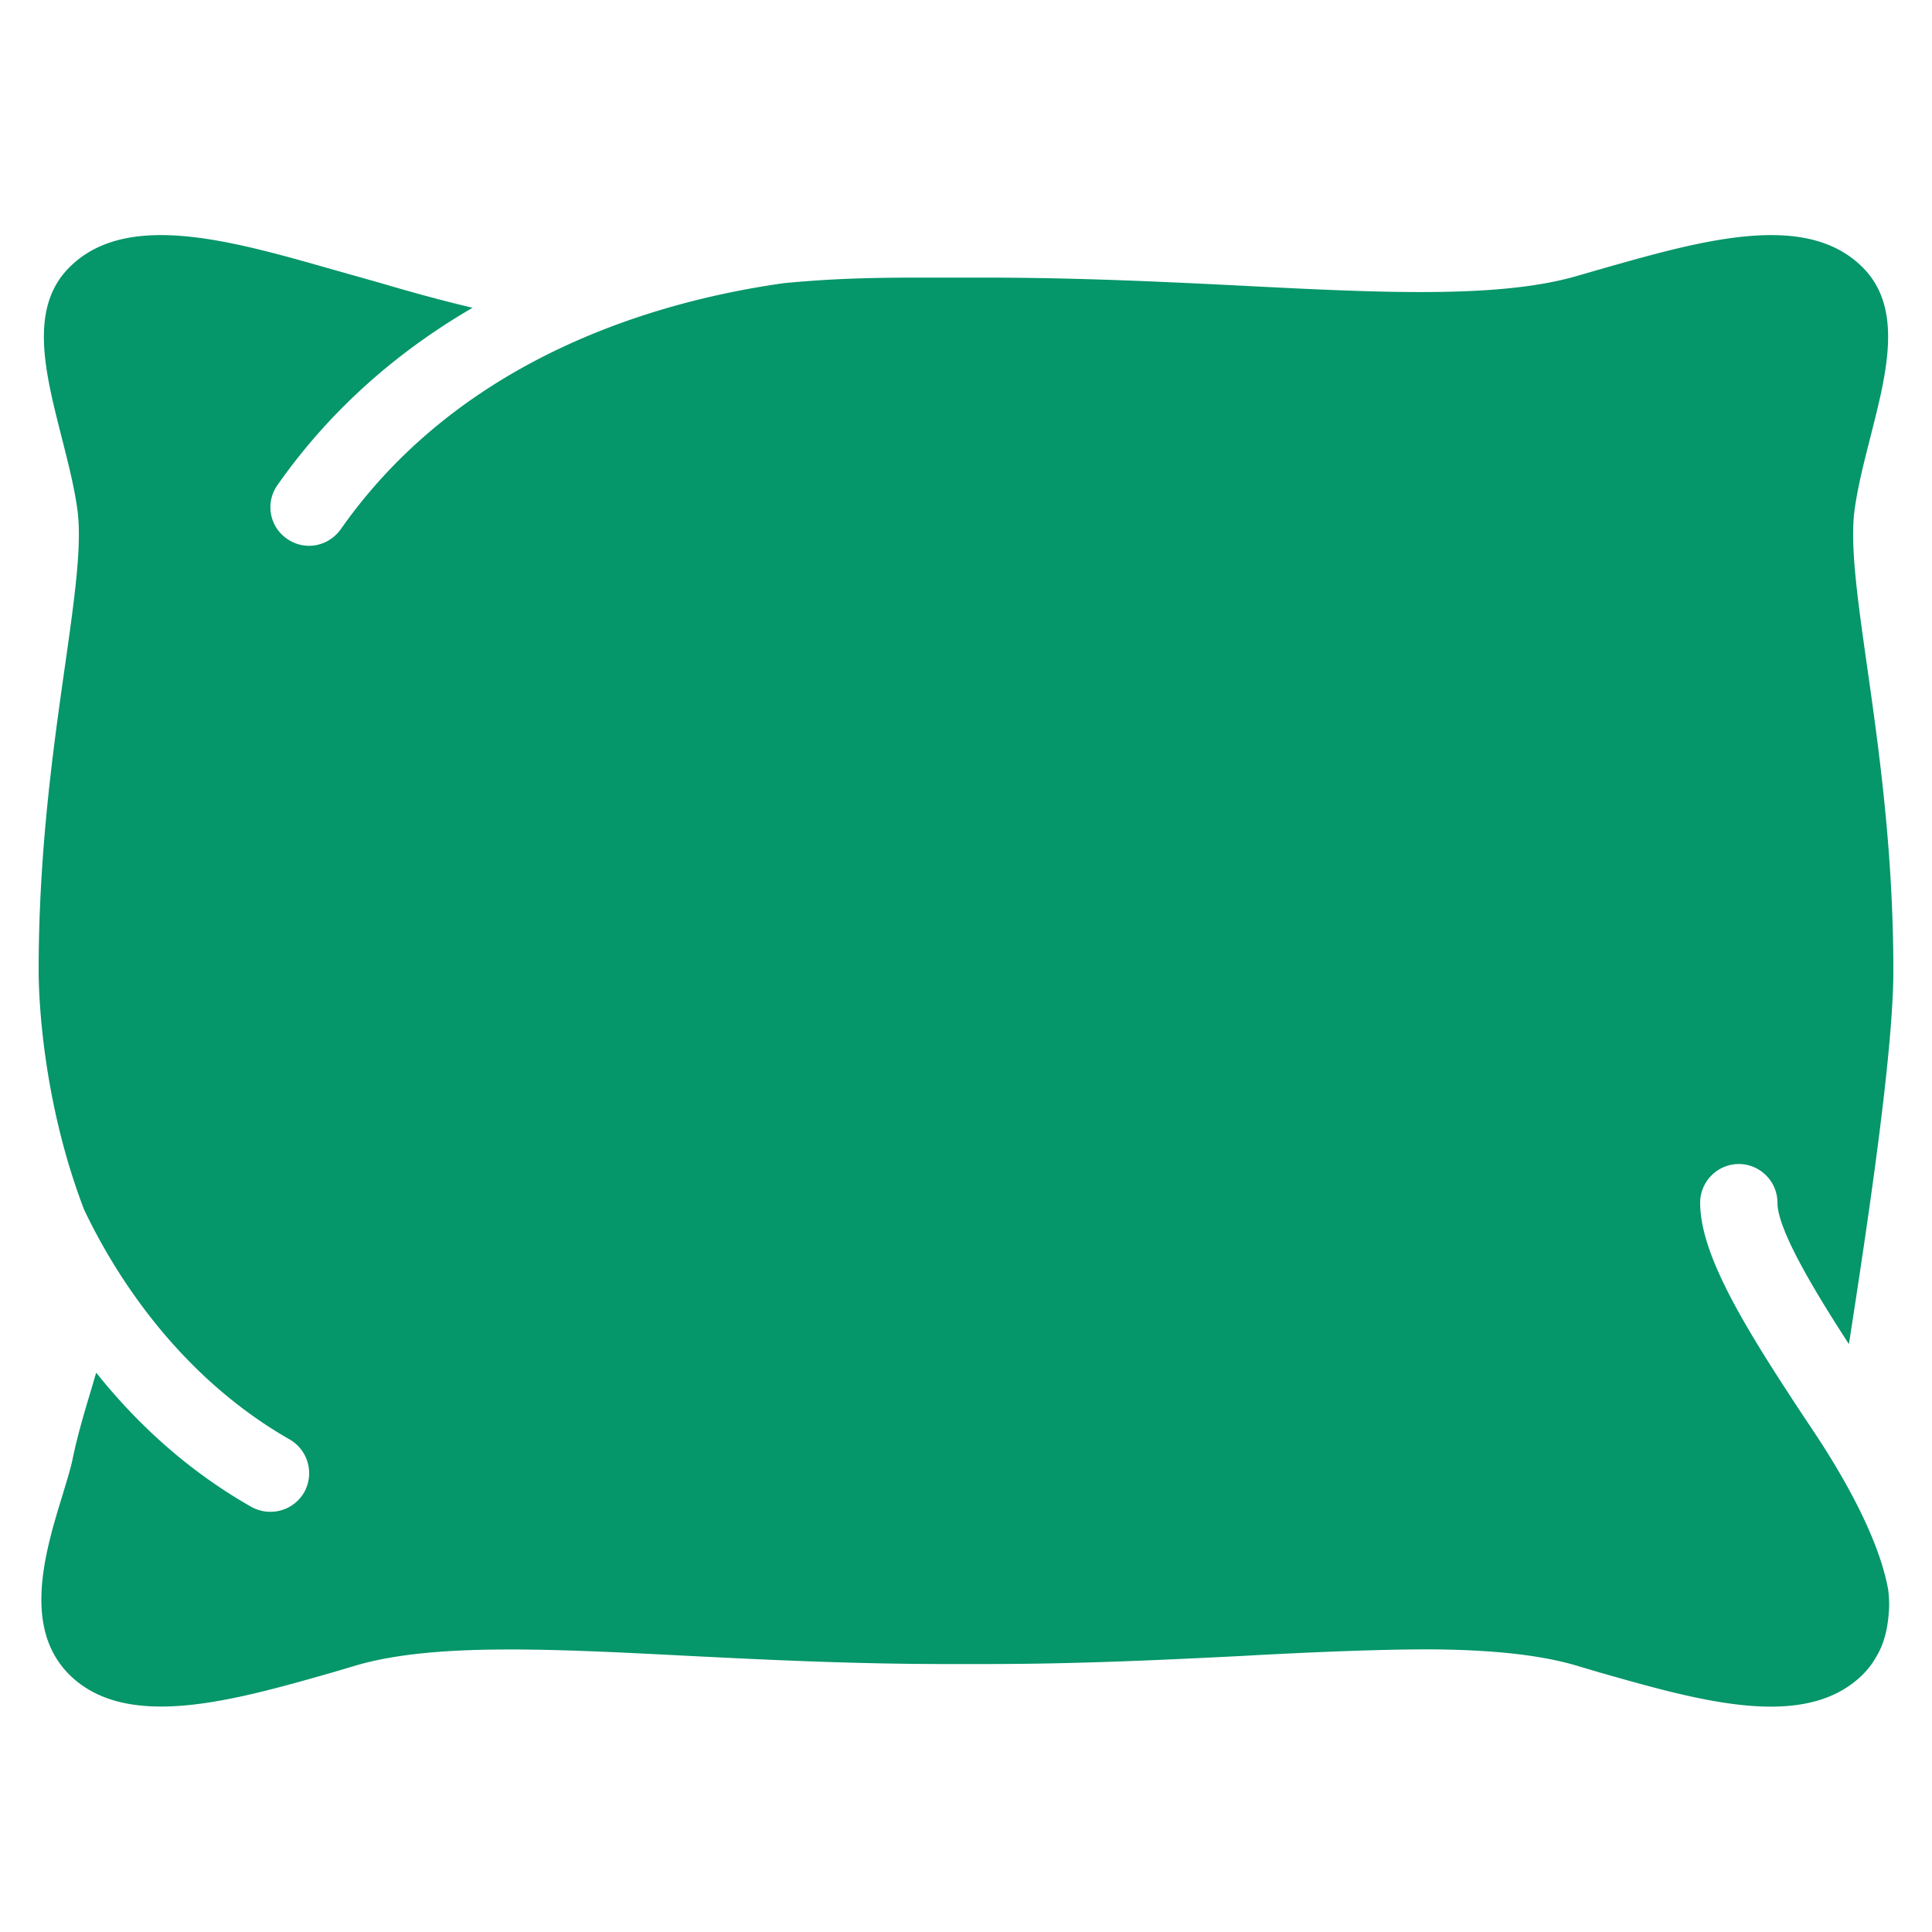 <svg viewBox="0 0 50 50" xmlns="http://www.w3.org/2000/svg"><path fill="#059669" d="M48.87 41.175c.02.19.03.38.01.57v.01c-.03.4-.12.8-.34 1.15-.09.16-.2.3-.34.44-1.49 1.46-4.2.68-6.83-.07l-.64-.19c-.93-.26-2.12-.39-3.73-.4-.73 0-1.5.02-2.3.05-.81.03-1.66.07-2.54.12-1.99.1-4.24.21-6.63.21h-1.06c-2.38 0-4.64-.11-6.63-.21-3.51-.18-6.55-.34-8.57.23l-.64.19c-1.54.44-3.12.89-4.46.89-.94 0-1.76-.22-2.37-.82-1.24-1.23-.62-3.23-.17-4.69.1-.34.2-.65.25-.9.12-.59.3-1.19.47-1.76.05-.16.09-.31.14-.47 1.06 1.33 2.39 2.55 4.01 3.47.16.09.33.13.5.13.35 0 .68-.18.87-.5.27-.48.11-1.09-.37-1.37-2.54-1.45-4.27-3.76-5.3-5.9-.01-.02-.01-.03-.02-.04-1.12-2.92-1.18-5.68-1.18-6.19 0-3.06.37-5.7.67-7.81.25-1.76.45-3.15.34-4.07-.08-.63-.26-1.32-.43-1.99-.41-1.62-.84-3.29.22-4.34 1.47-1.47 4.18-.69 6.81.06l1.24.35c.64.19 1.49.43 2.38.64-1.84 1.07-3.62 2.55-5.05 4.59a.99.99 0 0 0 .25 1.39c.17.12.37.18.57.18.31 0 .62-.15.82-.43 3.15-4.49 8.26-5.92 11.49-6.37.04 0 .08-.01.12-.01 1.5-.14 2.79-.13 3.67-.13h1.43c2.38 0 4.64.11 6.63.21 3.51.18 6.55.33 8.57-.23l.66-.19c2.63-.75 5.34-1.53 6.81-.06 1.06 1.05.63 2.72.22 4.34-.17.67-.35 1.36-.43 1.99-.11.92.09 2.31.34 4.07.3 2.11.67 4.75.67 7.81 0 2.13-.68 6.63-1.15 9.66-.91-1.4-1.85-2.97-1.85-3.66 0-.55-.45-1-1-1s-1 .45-1 1c0 1.39 1.21 3.33 2.93 5.91.68 1.02 1.695 2.715 1.94 4.13v.01z"/></svg>